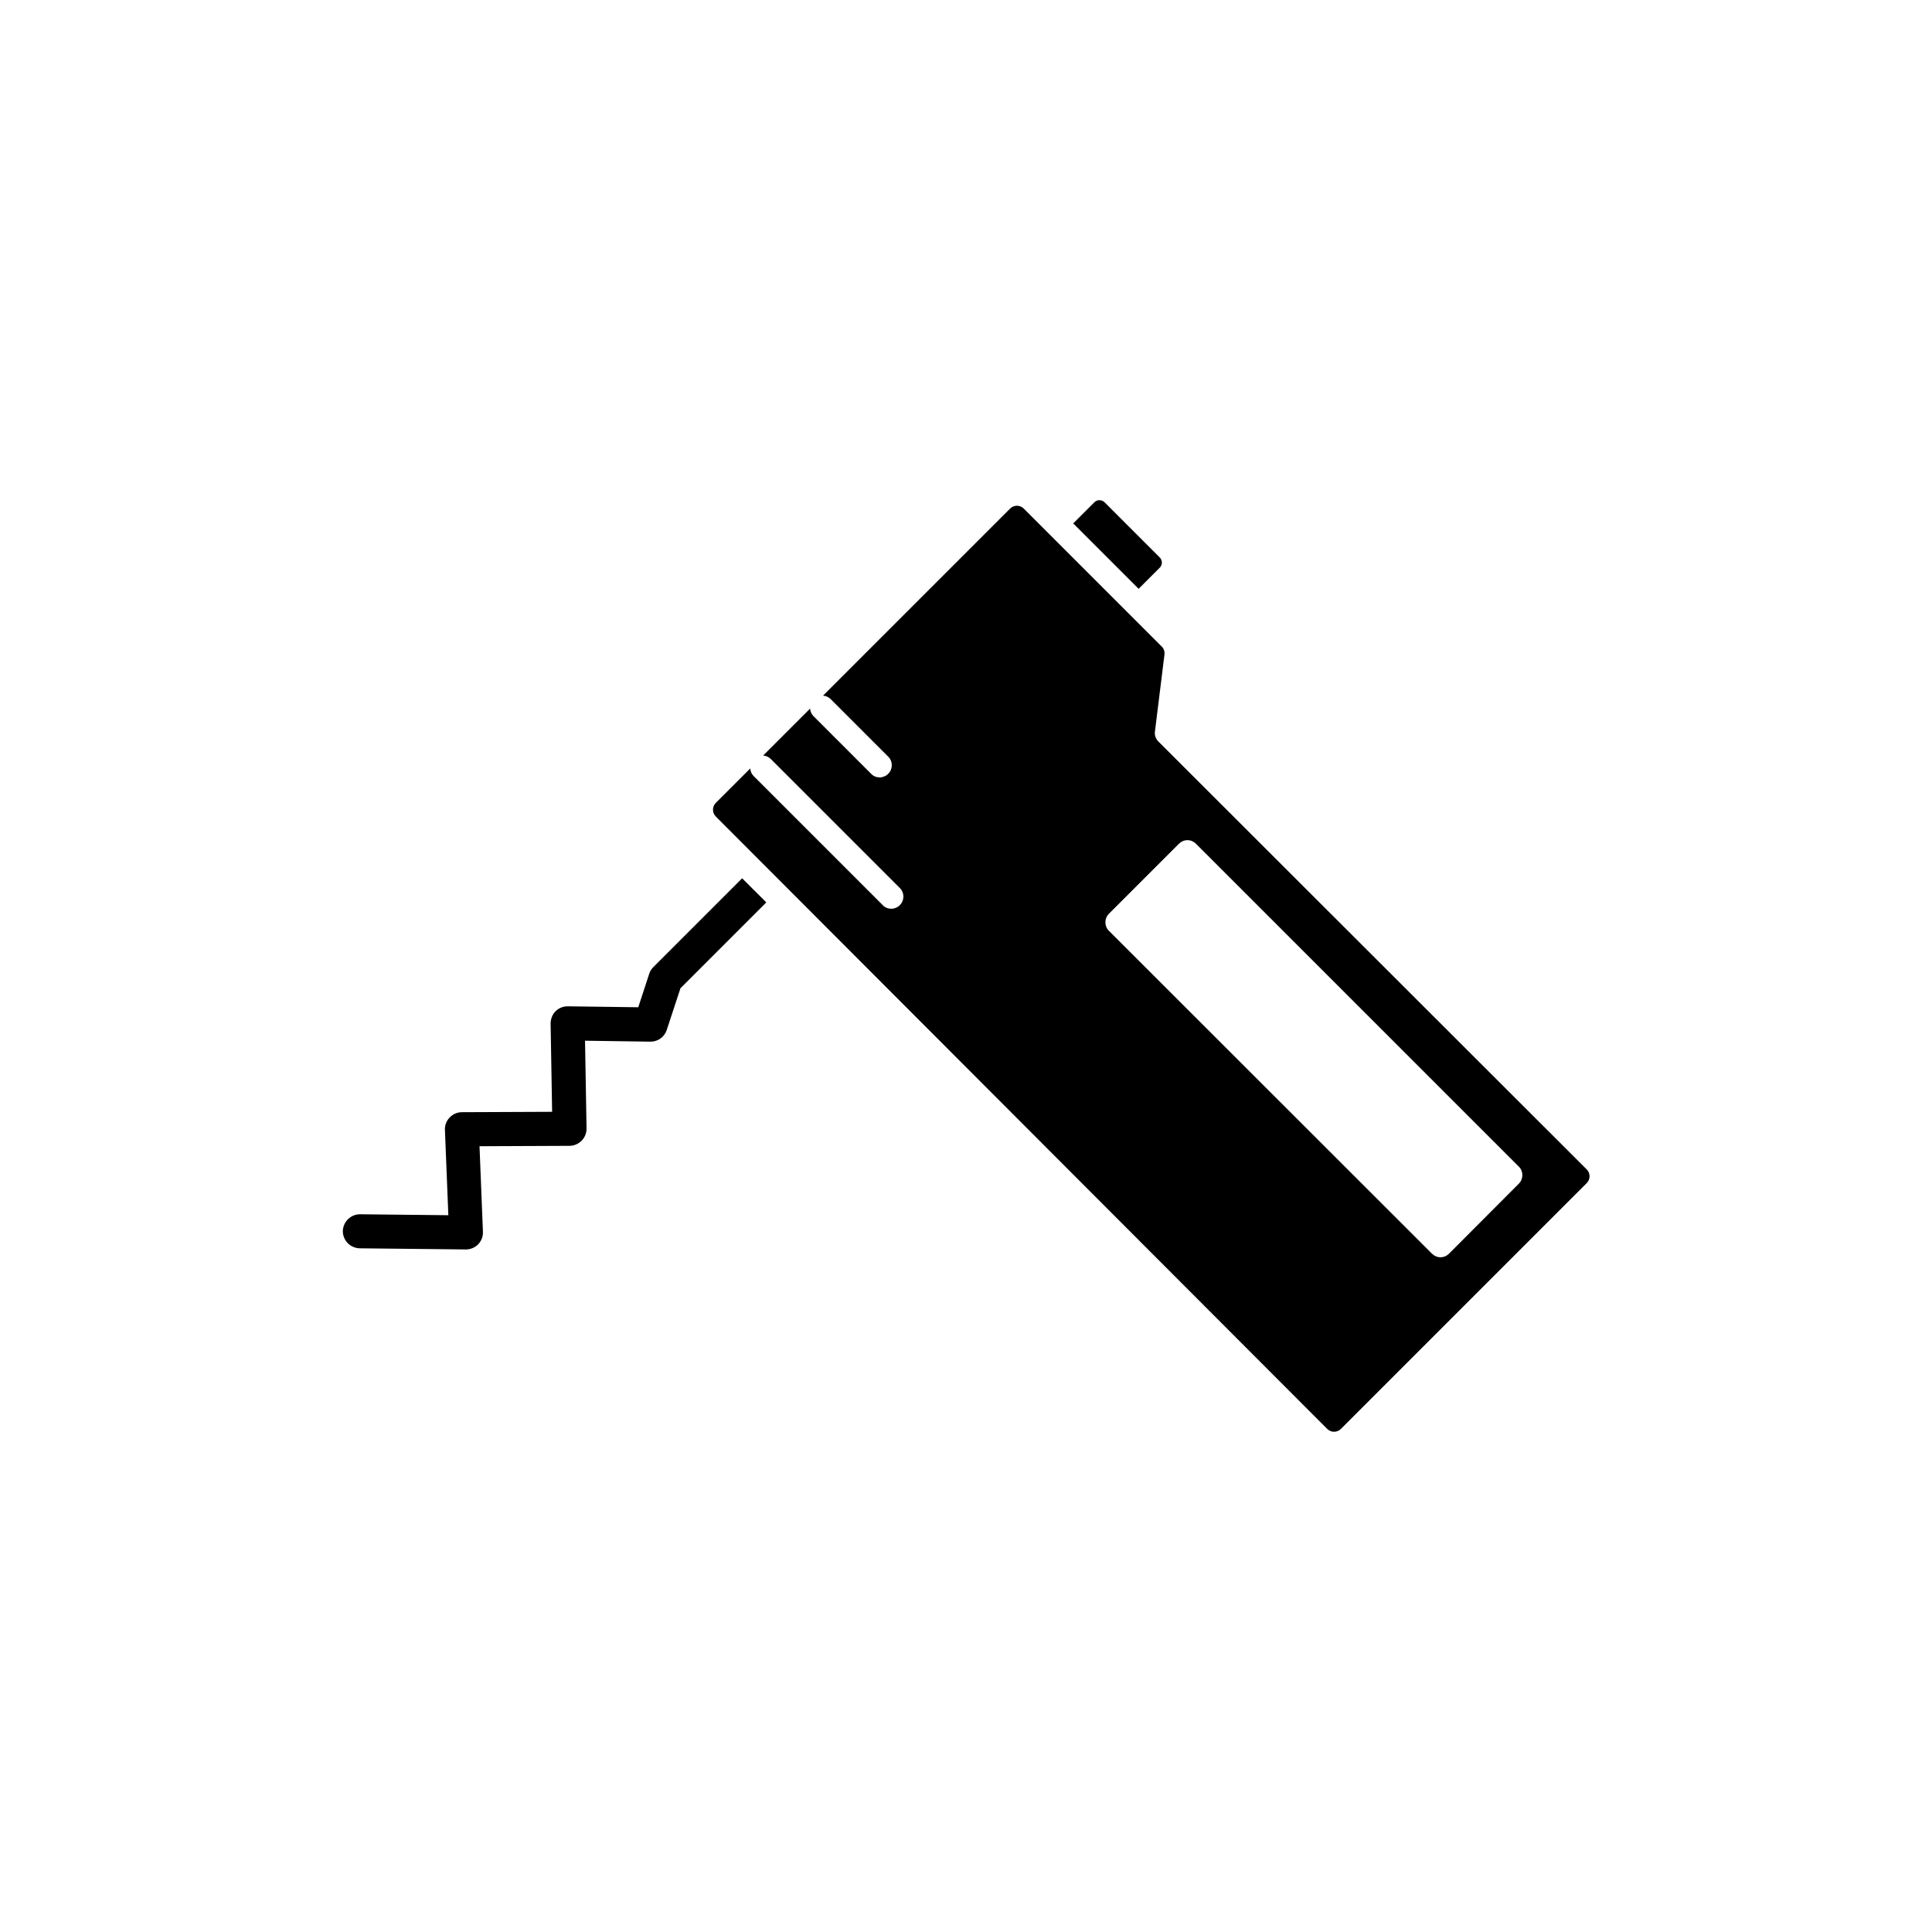 <?xml version="1.0" encoding="UTF-8"?>
<!-- Uploaded to: ICON Repo, www.svgrepo.com, Generator: ICON Repo Mixer Tools -->
<svg fill="#000000" width="800px" height="800px" version="1.1" viewBox="144 144 512 512" xmlns="http://www.w3.org/2000/svg">
 <g>
  <path d="m450.98 340.5c-0.707-0.707-1.059-1.715-0.906-2.672l2.519-20.355c0.102-0.805-0.152-1.562-0.707-2.117l-36.574-36.574c-1.008-1.008-2.621-1.008-3.629 0l-49.574 49.574c0.754 0.051 1.461 0.352 2.016 0.906l15.266 15.266c1.258 1.258 1.258 3.273 0 4.535-0.605 0.605-1.461 0.957-2.266 0.957-0.805 0-1.664-0.301-2.266-0.957l-15.266-15.266c-0.555-0.555-0.855-1.258-0.906-2.016l-12.445 12.445c0.754 0.051 1.461 0.352 2.016 0.906l34.207 34.207c1.258 1.258 1.258 3.273 0 4.535-0.605 0.605-1.461 0.957-2.266 0.957s-1.664-0.301-2.266-0.957l-34.207-34.207c-0.555-0.555-0.855-1.258-0.906-2.016l-9.117 9.117c-1.008 1.008-1.008 2.621 0 3.629l162.02 162.28c1.008 1.008 2.621 1.008 3.629 0l65.141-65.141c1.008-1.008 1.008-2.621 0-3.629zm77.031 135.73c-0.605 0.605-1.41 0.957-2.266 0.957s-1.664-0.352-2.266-0.957l-85.598-85.547c-1.258-1.258-1.258-3.273 0-4.535l18.539-18.539c0.605-0.605 1.41-0.957 2.266-0.957 0.855 0 1.664 0.352 2.266 0.957l85.547 85.547c1.258 1.258 1.258 3.273 0 4.535z"/>
  <path d="m451.34 291.73c0.754 0.754 0.754 1.965 0 2.719l-5.594 5.594-17.332-17.332 5.594-5.594c0.754-0.754 1.965-0.754 2.719 0z"/>
  <path d="m347.05 383.12c-0.102 0.102-0.152 0.203-0.25 0.301l-22.469 22.469-3.629 11.035c-0.605 1.863-2.316 3.125-4.281 3.125h-0.051l-17.332-0.25 0.402 23.277c0 1.211-0.453 2.367-1.309 3.223-0.855 0.855-2.016 1.359-3.223 1.359l-23.832 0.102 0.906 22.672c0.051 1.258-0.402 2.418-1.258 3.324-0.855 0.855-2.016 1.359-3.223 1.359h-0.051l-28.113-0.301c-2.469-0.051-4.484-2.066-4.484-4.535 0.051-2.469 2.066-4.484 4.535-4.484h0.051l23.375 0.25-0.906-22.621c-0.051-1.211 0.402-2.418 1.258-3.273 0.855-0.906 2.016-1.41 3.223-1.41l23.93-0.102-0.402-23.375c0-1.211 0.453-2.418 1.309-3.273 0.855-0.855 2.016-1.309 3.176-1.309h0.051l18.691 0.25 2.922-8.918c0.203-0.656 0.605-1.258 1.109-1.762l23.227-23.227c0.102-0.102 0.203-0.203 0.301-0.25z"/>
 </g>
</svg>